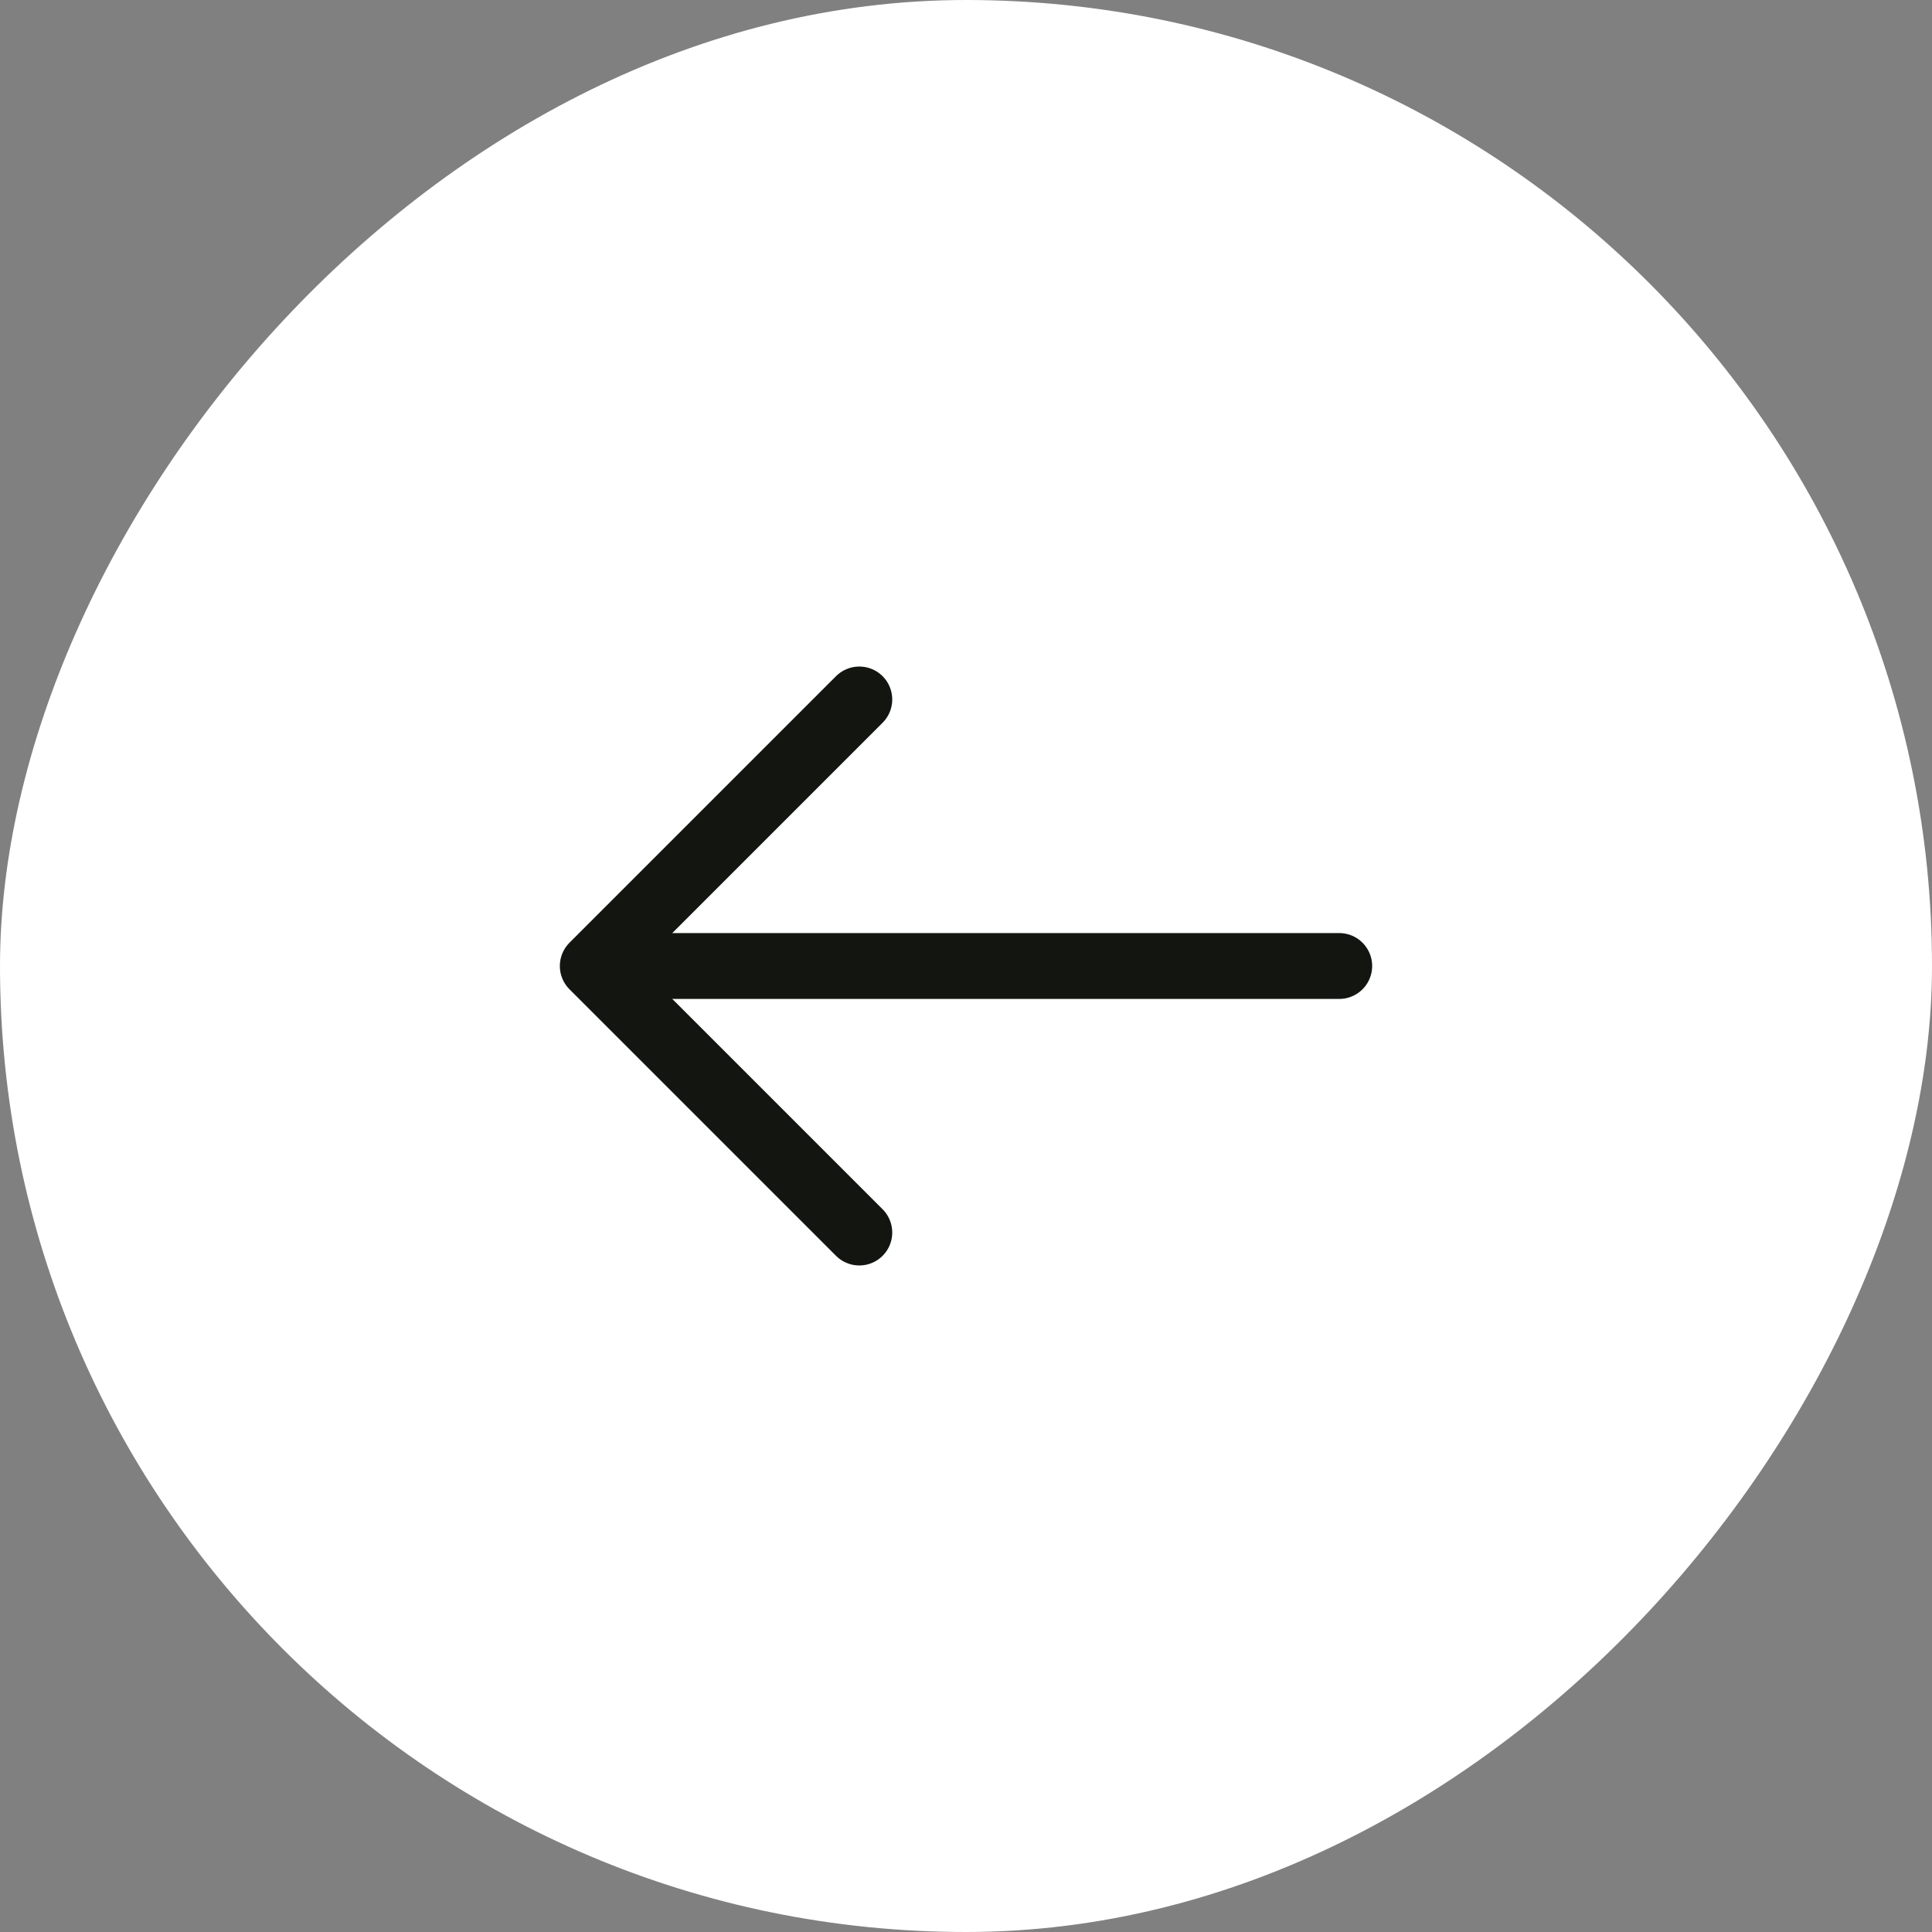 <svg width="44" height="44" viewBox="0 0 44 44" fill="none" xmlns="http://www.w3.org/2000/svg">
<rect x="0" y="0" width="44" height="44" fill="#808080" stroke="none"/>
<rect width="44" height="44" rx="22" transform="matrix(-1 0 0 1 44 0)" fill="white"/>
<path d="M19.57 15.93L13.5 22L19.57 28.07" stroke="#131510" stroke-width="1.5" stroke-miterlimit="10" stroke-linecap="round" stroke-linejoin="round"/>
<path d="M30.5 22H13.67" stroke="#131510" stroke-width="1.5" stroke-miterlimit="10" stroke-linecap="round" stroke-linejoin="round"/>
</svg>
